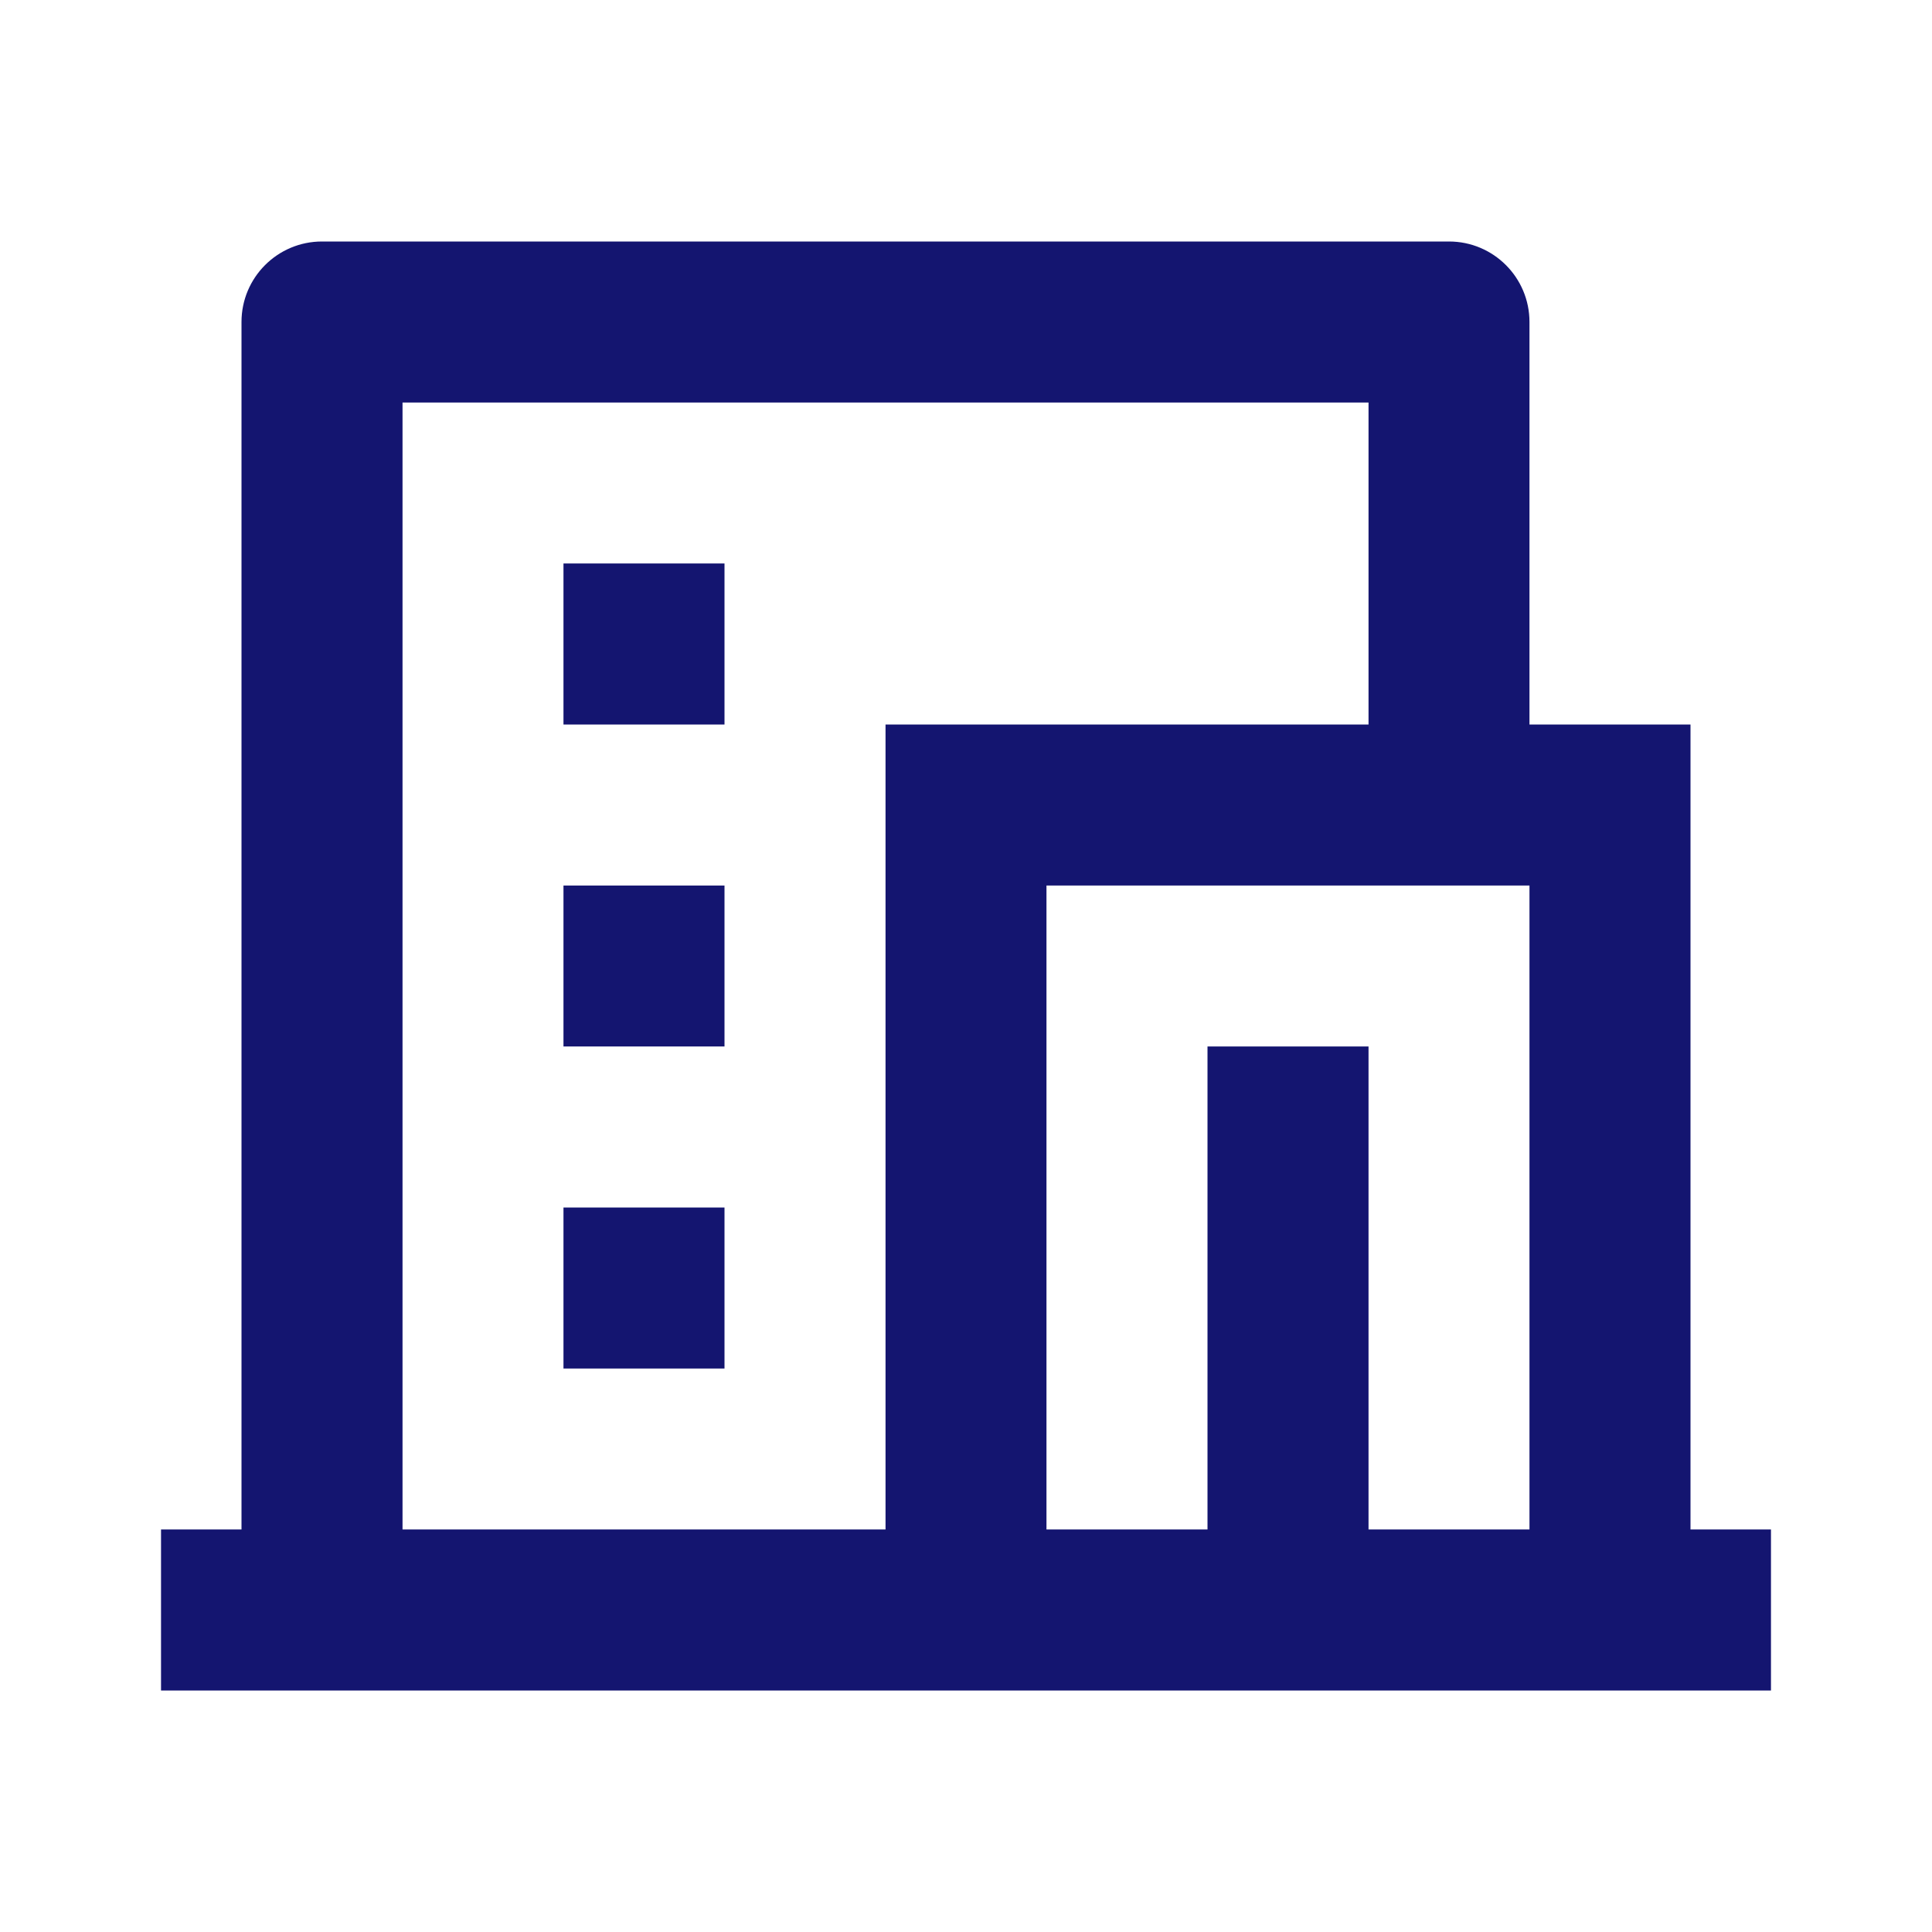 <?xml version="1.0" encoding="UTF-8"?>
<svg xmlns="http://www.w3.org/2000/svg" width="26" height="26" viewBox="0 0 26 26" fill="none">
  <path d="M23.833 22.75H2.167V20.583H3.25V4.333C3.25 3.735 3.735 3.25 4.333 3.25H19.5C20.098 3.25 20.583 3.735 20.583 4.333V9.75H22.75V20.583H23.833V22.75ZM18.417 20.583H20.583V11.917H14.083V20.583H16.25V14.083H18.417V20.583ZM18.417 9.75V5.417H5.417V20.583H11.917V9.75H18.417ZM7.583 11.917H9.75V14.083H7.583V11.917ZM7.583 16.25H9.75V18.417H7.583V16.25ZM7.583 7.583H9.75V9.75H7.583V7.583Z" fill="#141570"></path>
</svg>
